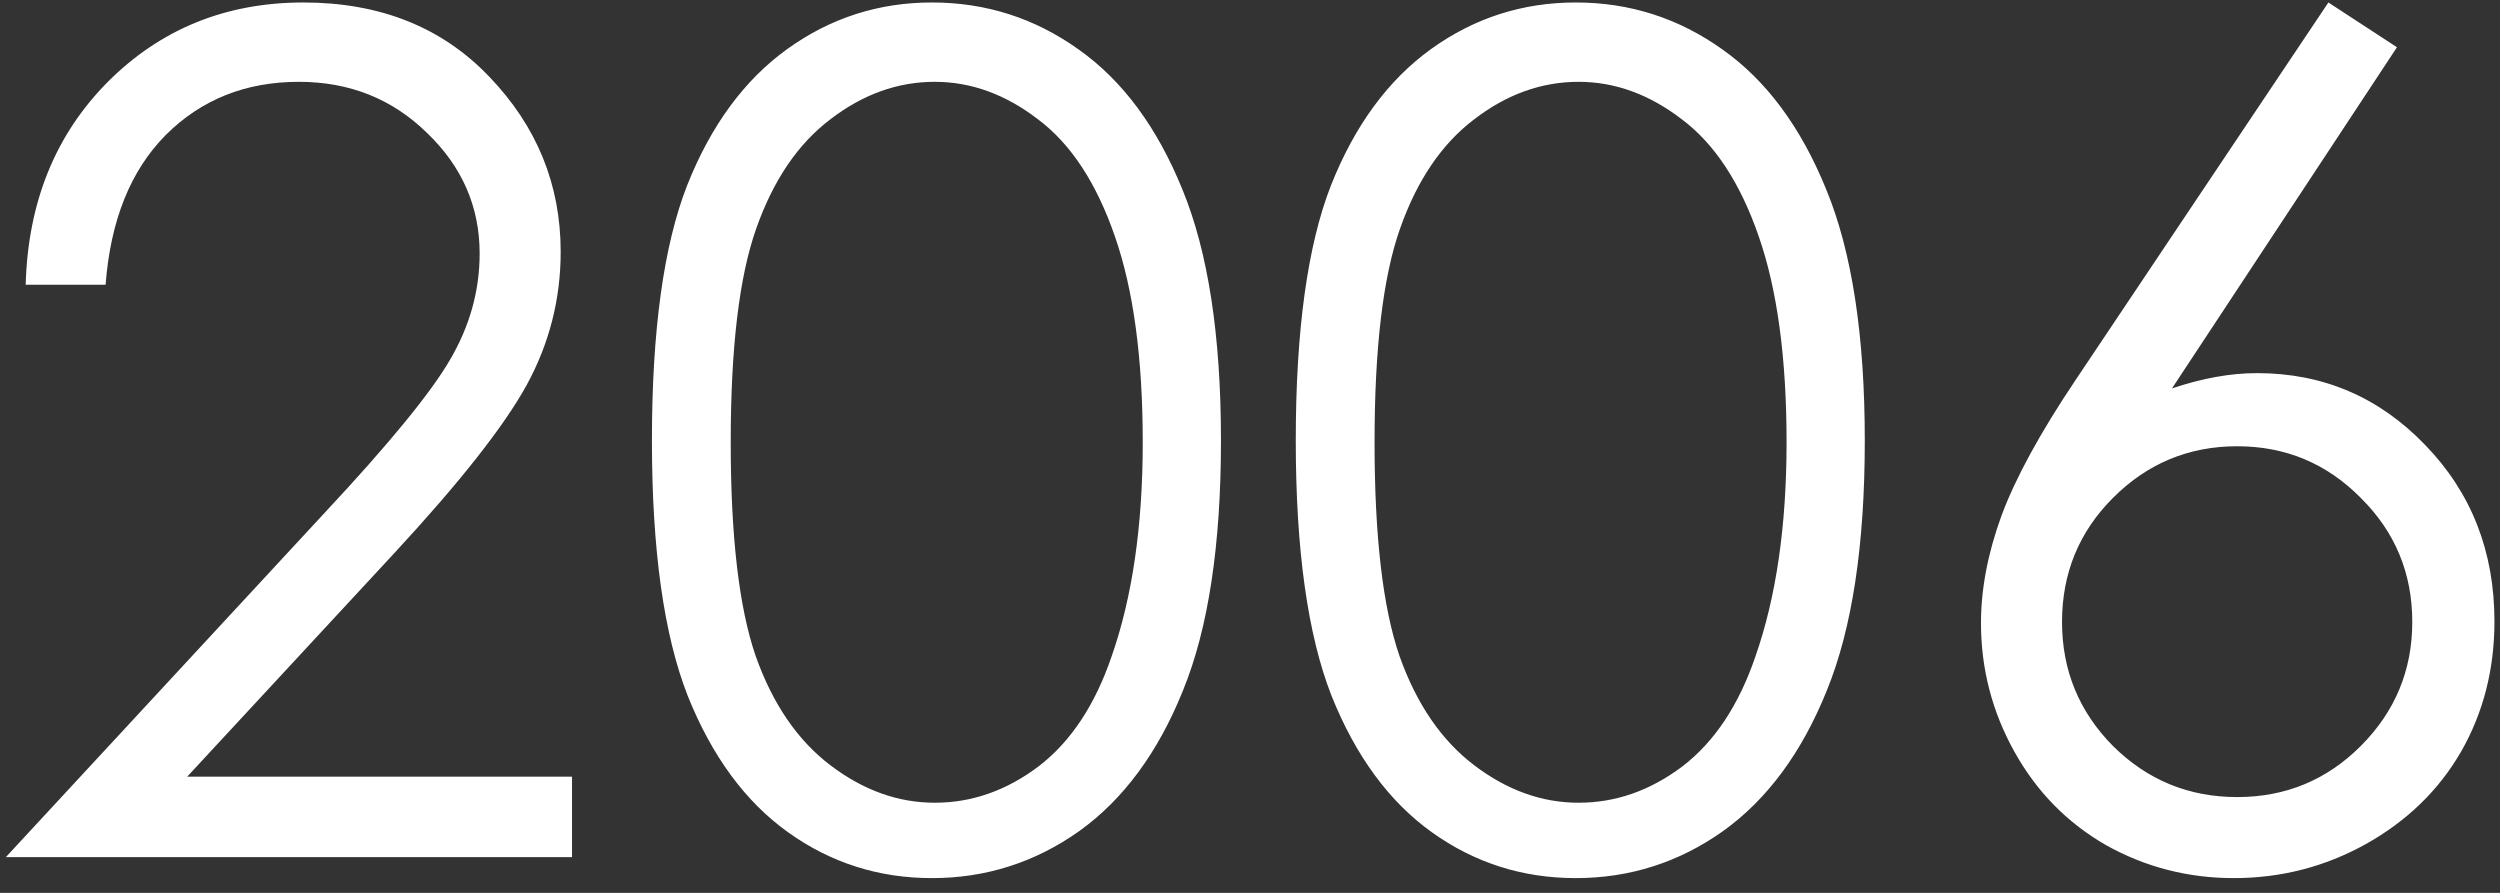<?xml version="1.0" encoding="UTF-8"?> <svg xmlns="http://www.w3.org/2000/svg" width="140" height="50" viewBox="0 0 140 50" fill="none"><rect x="0" y="0" width="140" height="50" fill="#333333" stroke="none"/> <path d="M5.913 15.944H1.438C1.564 11.332 3.098 7.544 6.04 4.582C9.002 1.62 12.652 0.139 16.989 0.139C21.285 0.139 24.755 1.525 27.399 4.296C30.065 7.068 31.398 10.337 31.398 14.104C31.398 16.748 30.764 19.235 29.494 21.562C28.225 23.868 25.76 27 22.099 30.956L10.483 43.493H32.033V48H0.327L18.164 28.735C21.782 24.863 24.13 21.996 25.209 20.134C26.31 18.251 26.86 16.272 26.86 14.199C26.86 11.575 25.876 9.322 23.908 7.438C21.962 5.534 19.571 4.582 16.735 4.582C13.752 4.582 11.266 5.577 9.277 7.565C7.309 9.554 6.188 12.347 5.913 15.944ZM36.508 24.672C36.508 18.515 37.164 13.754 38.476 10.39C39.809 7.026 41.682 4.476 44.094 2.741C46.506 1.006 49.204 0.139 52.187 0.139C55.213 0.139 57.953 1.017 60.407 2.773C62.862 4.508 64.798 7.121 66.215 10.612C67.654 14.104 68.374 18.79 68.374 24.672C68.374 30.533 67.665 35.199 66.247 38.669C64.851 42.139 62.915 44.763 60.439 46.54C57.963 48.296 55.213 49.174 52.187 49.174C49.204 49.174 46.516 48.317 44.126 46.603C41.734 44.89 39.862 42.34 38.508 38.955C37.175 35.548 36.508 30.787 36.508 24.672ZM40.92 24.768C40.92 30.036 41.385 34.025 42.316 36.733C43.269 39.42 44.665 41.462 46.506 42.858C48.347 44.255 50.293 44.953 52.346 44.953C54.419 44.953 56.355 44.276 58.154 42.922C59.952 41.547 61.317 39.494 62.248 36.765C63.412 33.443 63.994 29.444 63.994 24.768C63.994 20.07 63.475 16.23 62.438 13.247C61.402 10.242 59.963 8.052 58.122 6.677C56.302 5.28 54.377 4.582 52.346 4.582C50.272 4.582 48.325 5.28 46.506 6.677C44.686 8.052 43.3 10.094 42.348 12.802C41.396 15.489 40.92 19.478 40.92 24.768ZM72.563 24.672C72.563 18.515 73.219 13.754 74.531 10.39C75.864 7.026 77.736 4.476 80.148 2.741C82.561 1.006 85.258 0.139 88.242 0.139C91.267 0.139 94.007 1.017 96.462 2.773C98.916 4.508 100.852 7.121 102.27 10.612C103.709 14.104 104.428 18.79 104.428 24.672C104.428 30.533 103.719 35.199 102.302 38.669C100.905 42.139 98.969 44.763 96.494 46.54C94.018 48.296 91.267 49.174 88.242 49.174C85.258 49.174 82.571 48.317 80.18 46.603C77.789 44.89 75.917 42.34 74.562 38.955C73.23 35.548 72.563 30.787 72.563 24.672ZM76.975 24.768C76.975 30.036 77.44 34.025 78.371 36.733C79.323 39.42 80.72 41.462 82.561 42.858C84.401 44.255 86.348 44.953 88.4 44.953C90.474 44.953 92.41 44.276 94.209 42.922C96.007 41.547 97.372 39.494 98.303 36.765C99.466 33.443 100.048 29.444 100.048 24.768C100.048 20.07 99.53 16.23 98.493 13.247C97.456 10.242 96.018 8.052 94.177 6.677C92.357 5.28 90.432 4.582 88.4 4.582C86.327 4.582 84.38 5.28 82.561 6.677C80.741 8.052 79.355 10.094 78.403 12.802C77.451 15.489 76.975 19.478 76.975 24.768ZM130.39 0.139L134.23 2.646L121.63 21.752C123.323 21.181 124.91 20.895 126.391 20.895C130.094 20.895 133.236 22.239 135.817 24.926C138.399 27.592 139.689 30.883 139.689 34.797C139.689 37.484 139.065 39.917 137.817 42.097C136.569 44.255 134.791 45.979 132.485 47.27C130.2 48.54 127.735 49.174 125.09 49.174C122.53 49.174 120.149 48.561 117.949 47.334C115.769 46.085 114.056 44.34 112.807 42.097C111.559 39.854 110.935 37.452 110.935 34.892C110.935 32.988 111.315 30.988 112.077 28.894C112.86 26.778 114.246 24.239 116.235 21.276L130.39 0.139ZM125.28 24.99C122.572 24.99 120.255 25.953 118.33 27.878C116.425 29.782 115.473 32.099 115.473 34.829C115.473 37.537 116.425 39.854 118.33 41.779C120.255 43.684 122.572 44.636 125.28 44.636C127.989 44.636 130.295 43.684 132.199 41.779C134.125 39.854 135.087 37.537 135.087 34.829C135.087 32.099 134.125 29.782 132.199 27.878C130.295 25.953 127.989 24.99 125.28 24.99Z" fill="white"></path> </svg> 